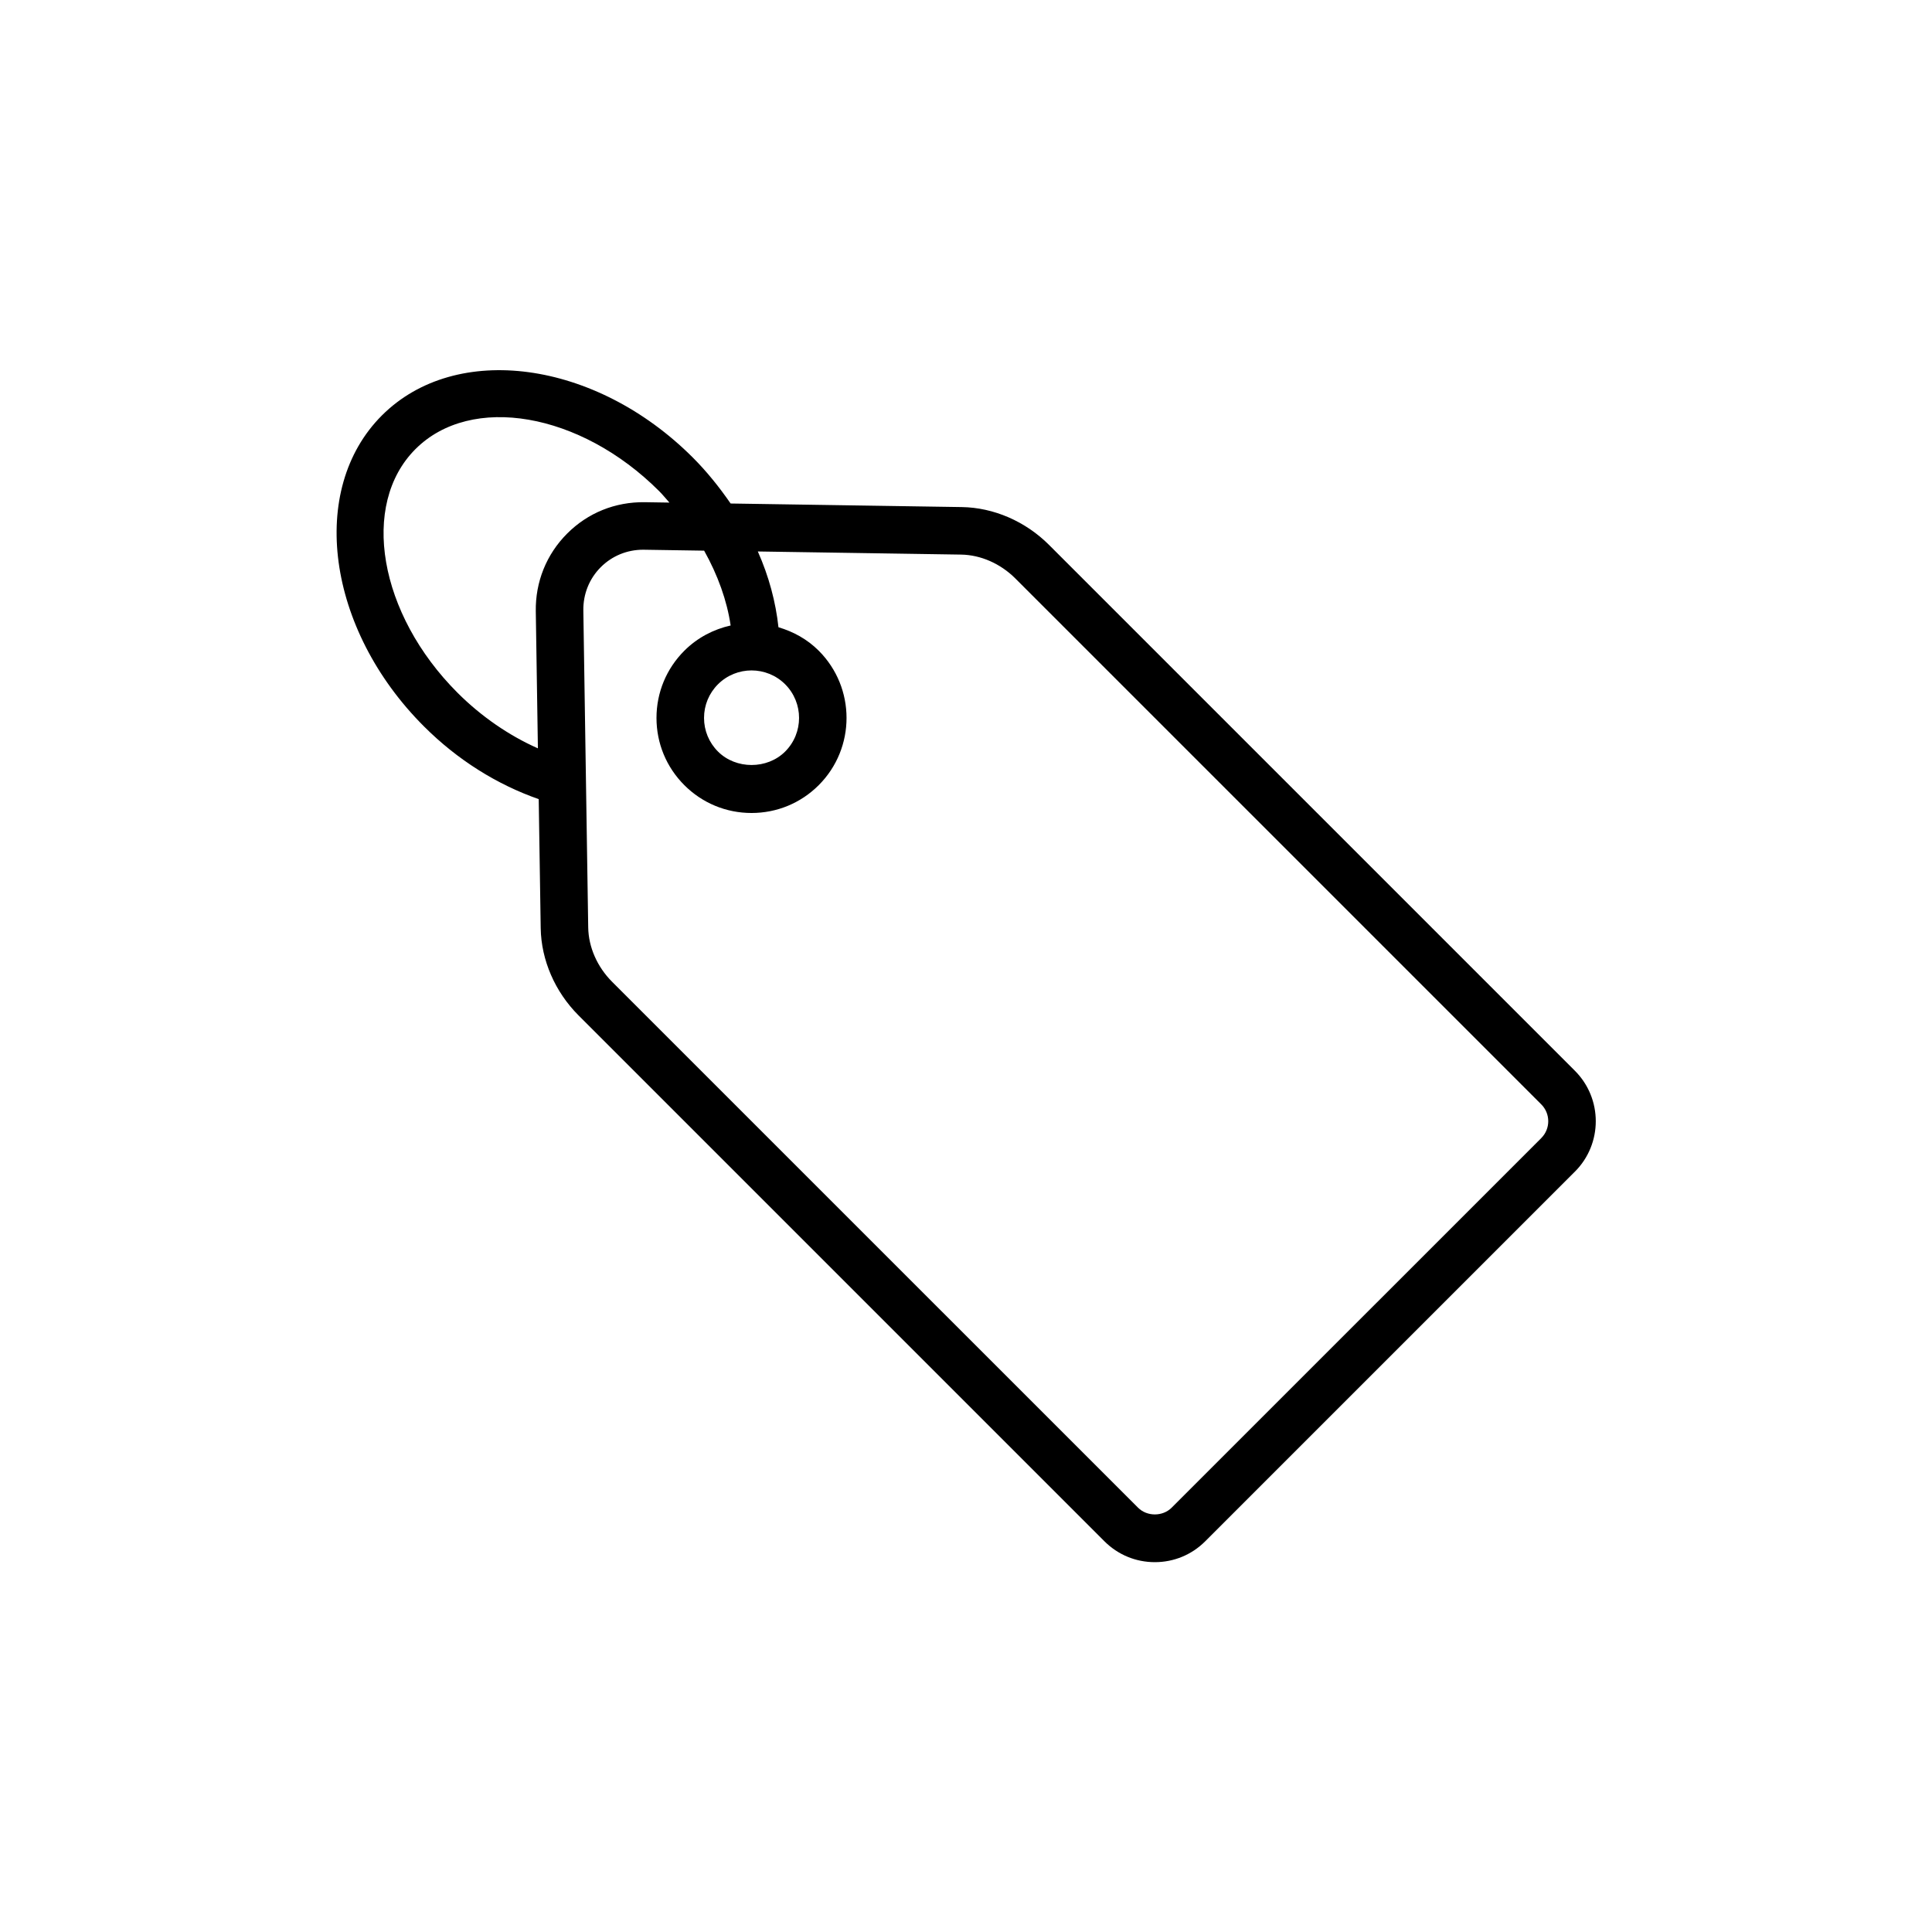 <?xml version="1.0" encoding="UTF-8"?>
<!-- Uploaded to: ICON Repo, www.svgrepo.com, Generator: ICON Repo Mixer Tools -->
<svg fill="#000000" width="800px" height="800px" version="1.1" viewBox="144 144 512 512" xmlns="http://www.w3.org/2000/svg">
 <path d="m561.37 427.77-139.37-139.37c-6.238-6.238-14.66-9.891-23.102-10.02l-61.273-0.945c-2.984-4.312-6.281-8.445-10.039-12.199-25.781-25.777-62.742-30.777-82.383-11.137-19.641 19.645-14.648 56.602 11.133 82.383 8.949 8.949 19.414 15.445 30.43 19.297l0.527 34.203c0.133 8.445 3.785 16.863 10.02 23.102l139.37 139.37c3.57 3.57 8.316 5.535 13.359 5.535 5.047 0 9.789-1.965 13.359-5.535l97.969-97.965h0.004c7.363-7.367 7.363-19.348-0.004-26.719zm-218.2-106.1c3.227 0 6.453 1.227 8.91 3.68 4.906 4.914 4.906 12.902 0 17.812-4.762 4.762-13.055 4.762-17.812 0-2.379-2.379-3.691-5.543-3.691-8.906 0-3.363 1.309-6.527 3.691-8.91 2.453-2.449 5.676-3.676 8.902-3.676zm-77.93 5.91c-20.867-20.875-25.859-49.84-11.133-64.57 14.734-14.73 43.699-9.738 64.57 11.137 0.969 0.969 1.816 2.027 2.727 3.043l-6.508-0.102c-7.898-0.109-15.117 2.832-20.594 8.312-5.481 5.481-8.434 12.793-8.312 20.594l0.559 36.324c-7.633-3.379-15.004-8.434-21.309-14.738zm287.23 118.01-97.973 97.965c-2.375 2.379-6.523 2.379-8.902 0l-139.38-139.37c-3.941-3.941-6.25-9.188-6.332-14.391l-1.293-83.996c-0.066-4.359 1.574-8.445 4.621-11.492 2.988-2.988 6.969-4.625 11.234-4.625 0.082 0 0.172 0 0.254 0.004l15.906 0.246c3.641 6.519 6.047 13.227 7.023 19.828-4.496 1.008-8.781 3.199-12.273 6.691-4.762 4.758-7.379 11.086-7.379 17.812 0 6.727 2.621 13.055 7.379 17.809 4.758 4.762 11.082 7.379 17.809 7.379 6.727 0 13.055-2.621 17.812-7.379 9.82-9.82 9.82-25.801 0-35.625-3.074-3.074-6.773-5.07-10.676-6.219-0.73-6.699-2.523-13.457-5.469-20.082l53.867 0.828c5.195 0.078 10.441 2.387 14.387 6.332l139.37 139.37c2.461 2.461 2.461 6.457 0.008 8.914z"/>
</svg>